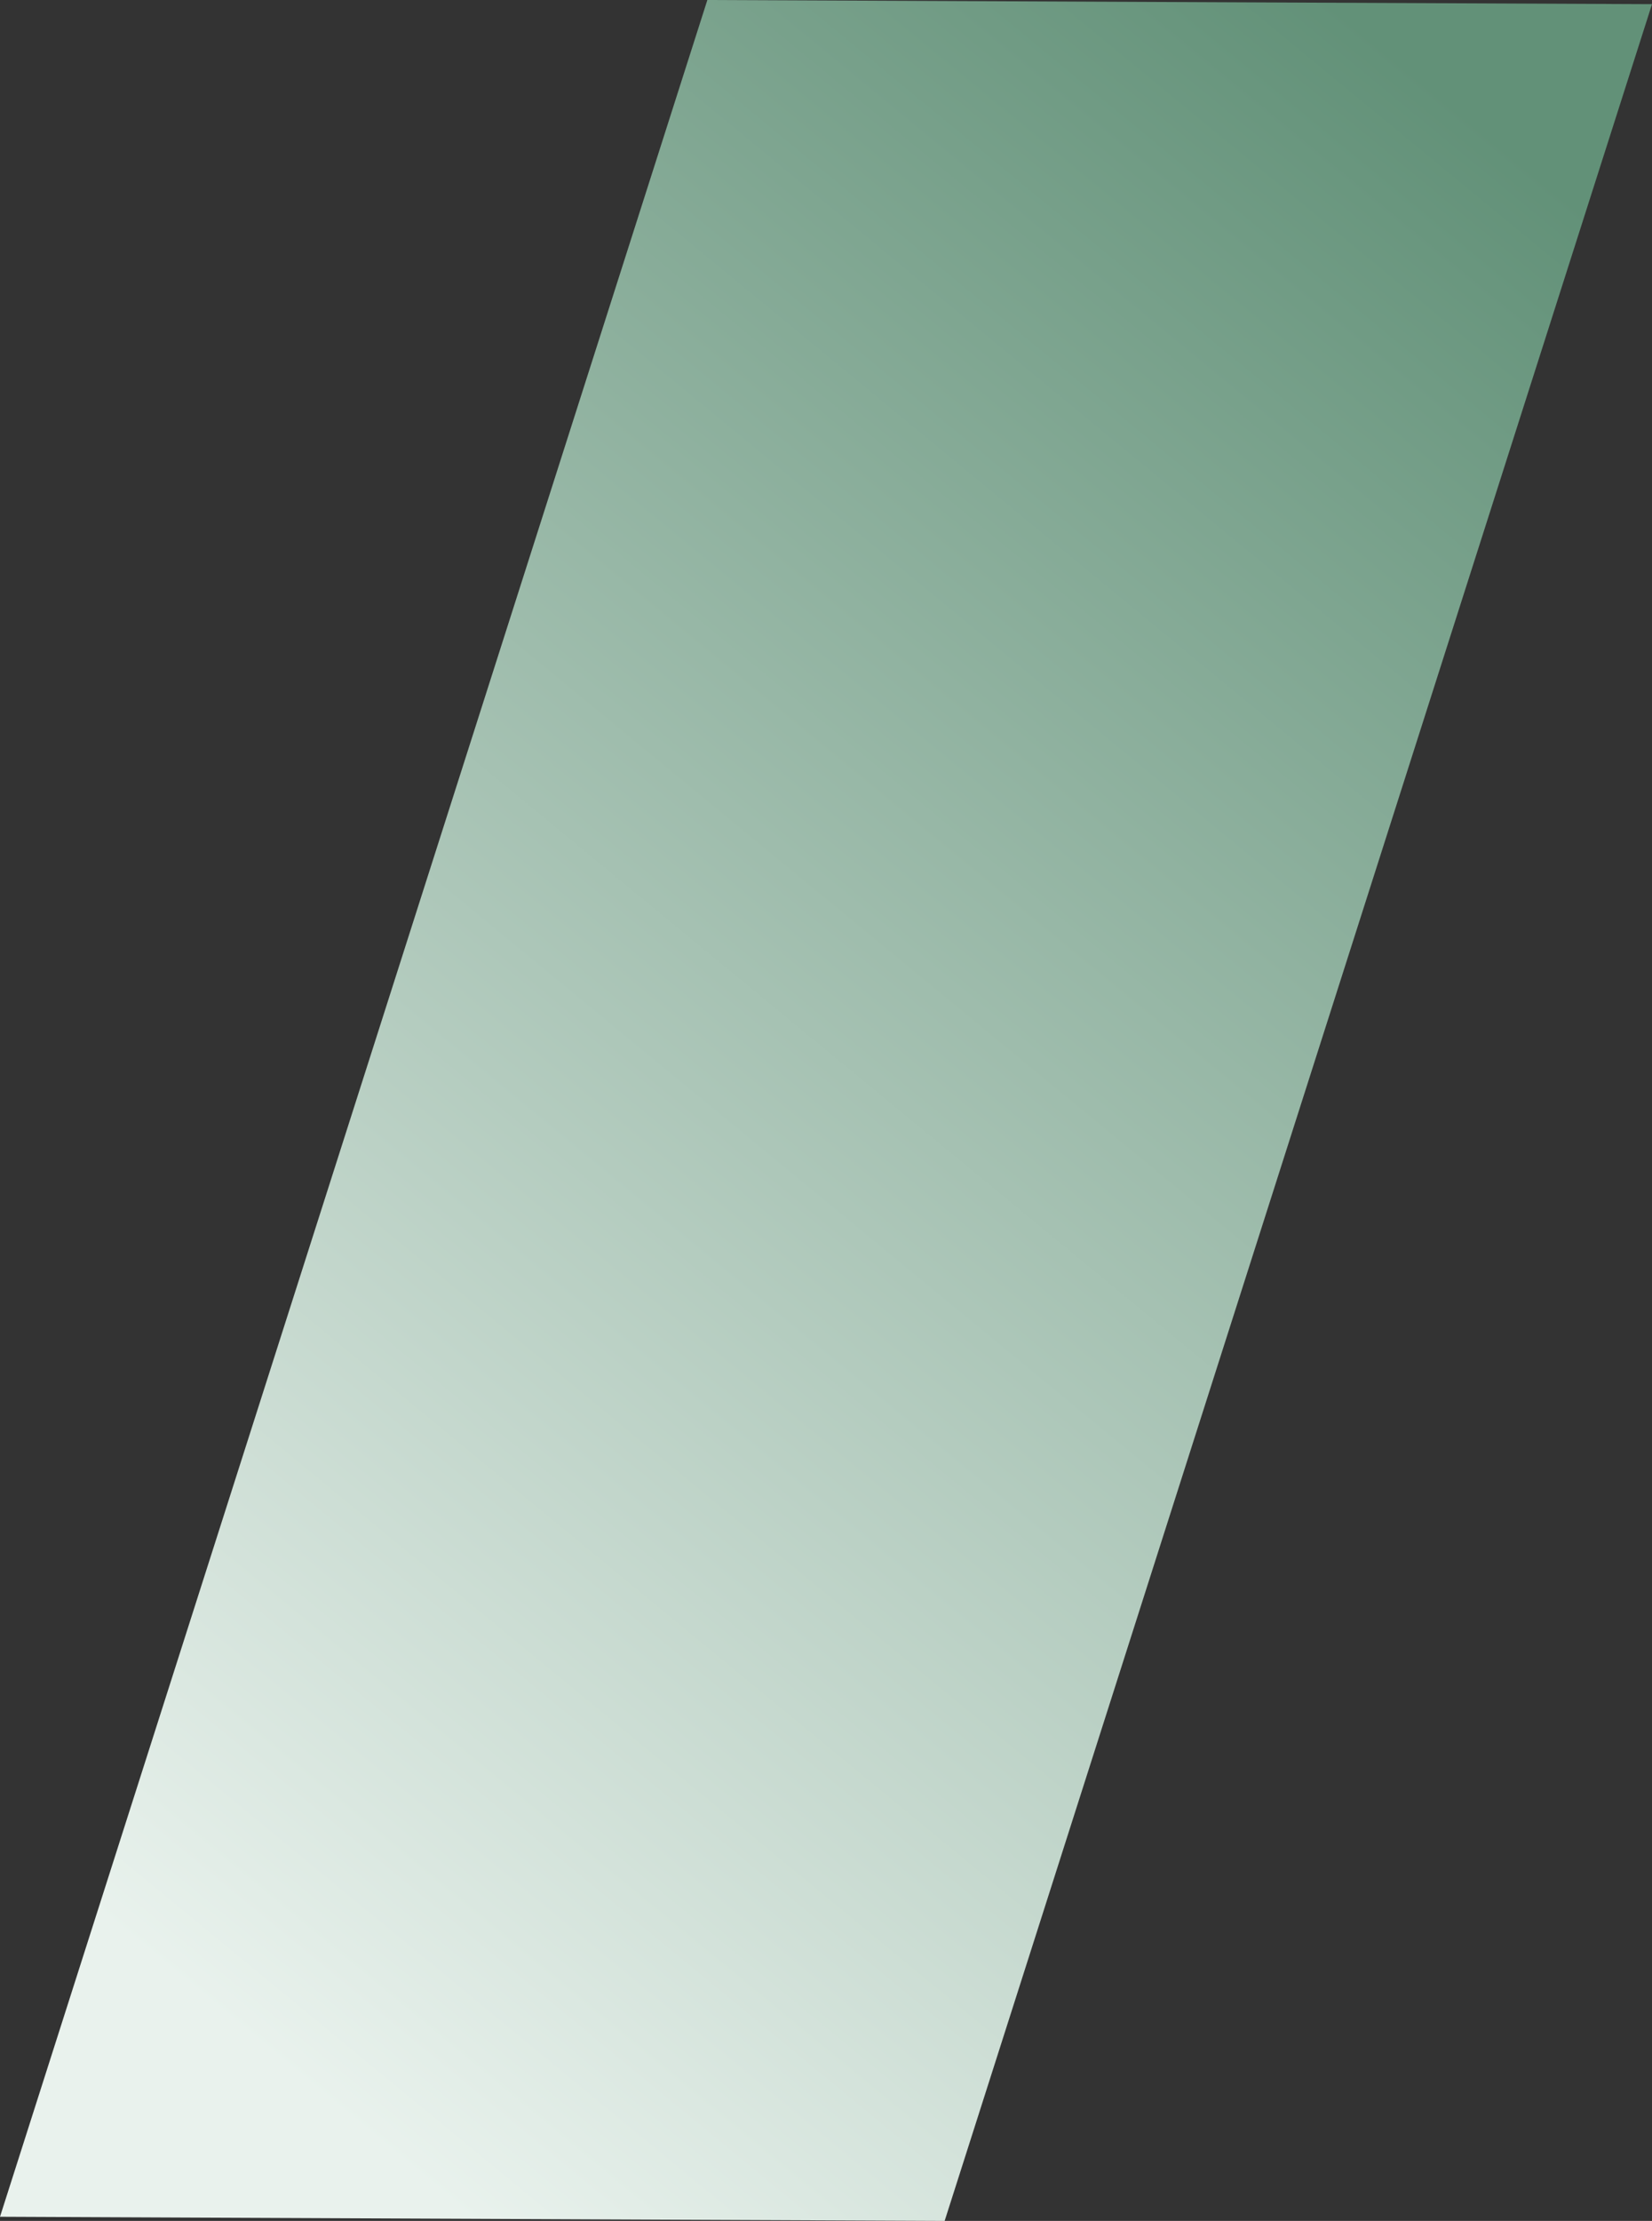 <?xml version="1.0" encoding="UTF-8"?>
<svg width="163px" height="219px" viewBox="0 0 163 219" version="1.1" xmlns="http://www.w3.org/2000/svg" xmlns:xlink="http://www.w3.org/1999/xlink">
    <rect x="0" y="0" width="163" height="219" fill="#333333" stroke="none"/>
    <!-- Generator: Sketch 49.2 (51160) - http://www.bohemiancoding.com/sketch -->
    <title>loc-7</title>
    <desc>Created with Sketch.</desc>
    <defs>
        <linearGradient x1="82.293%" y1="0%" x2="21.113%" y2="96.578%" id="linearGradient-1">
            <stop stop-color="#629178" offset="0%"></stop>
            <stop stop-color="#E9F2ED" offset="100%"></stop>
        </linearGradient>
    </defs>
    <g id="Page-1" stroke="none" stroke-width="1" fill="none" fill-rule="evenodd">
        <g id="locations_v03-copy-2" transform="translate(-745, -206)" fill="url(#linearGradient-1)">
            <polygon id="loc-7" points="814.794 206 745 424.589 838.206 425 908 206.411"></polygon>
        </g>
    </g>
</svg>